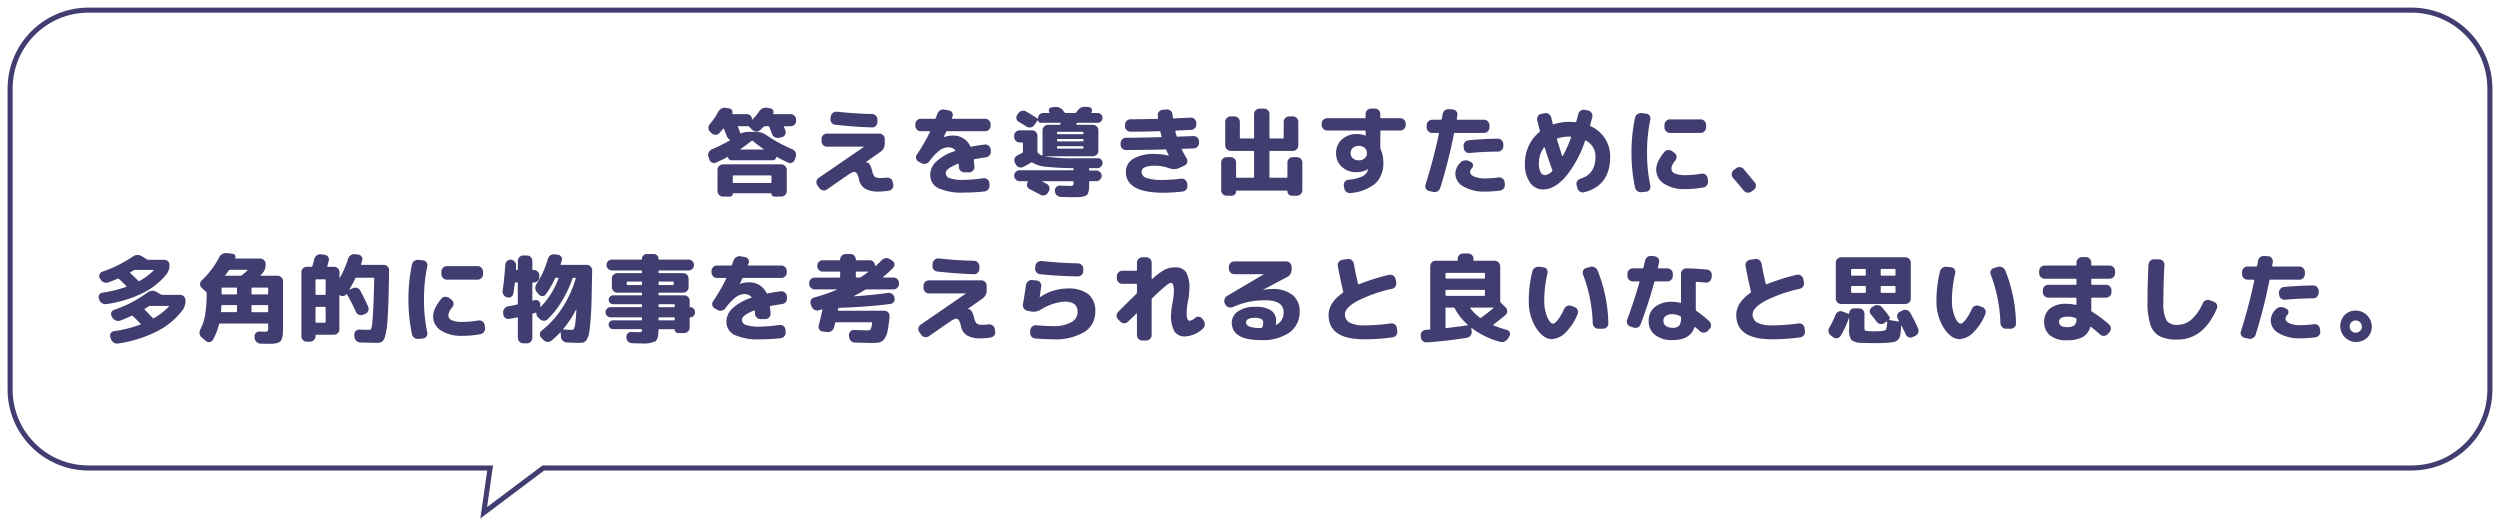 <svg xmlns="http://www.w3.org/2000/svg" xmlns:xlink="http://www.w3.org/1999/xlink" width="494.002" height="103.939" viewBox="0 0 494.002 103.939">
  <defs>
    <filter id="合体_39" x="0" y="0" width="494.002" height="103.939" filterUnits="userSpaceOnUse">
      <feOffset dx="1" dy="1" input="SourceAlpha"/>
      <feGaussianBlur stdDeviation="0.5" result="blur"/>
      <feFlood flood-color="#413d70"/>
      <feComposite operator="in" in2="blur"/>
      <feComposite in="SourceGraphic"/>
    </filter>
  </defs>
  <g id="グループ_1702" data-name="グループ 1702" transform="translate(-689.499 -4966.188)">
    <g transform="matrix(1, 0, 0, 1, 689.5, 4966.19)" filter="url(#合体_39)">
      <g id="合体_39-2" data-name="合体 39" transform="translate(15486.5 -23.5)" fill="#fff">
        <path d="M -15391.916 123.813 L -15390.731 115.542 L -15390.649 114.971 L -15391.227 114.971 L -15470 114.971 C -15474.141 114.971 -15478.033 113.359 -15480.961 110.431 C -15483.889 107.504 -15485.501 103.611 -15485.501 99.47 L -15485.501 40 C -15485.501 35.859 -15483.889 31.966 -15480.961 29.039 C -15478.033 26.111 -15474.141 24.499 -15470 24.499 L -15011 24.499 C -15006.859 24.499 -15002.967 26.111 -15000.039 29.039 C -14997.111 31.966 -14995.499 35.859 -14995.499 40 L -14995.499 99.47 C -14995.499 103.611 -14997.111 107.504 -15000.039 110.431 C -15002.967 113.359 -15006.859 114.971 -15011 114.971 L -15379.977 114.971 L -15380.144 114.971 L -15380.276 115.071 L -15391.916 123.813 Z" stroke="none"/>
        <path d="M -15391.249 122.687 L -15380.311 114.471 L -15011 114.471 C -15006.993 114.471 -15003.226 112.911 -15000.393 110.078 C -14997.56 107.245 -14995.999 103.478 -14995.999 99.47 L -14995.999 40 C -14995.999 35.992 -14997.56 32.225 -15000.393 29.392 C -15003.226 26.559 -15006.993 24.999 -15011 24.999 L -15470 24.999 C -15474.007 24.999 -15477.774 26.559 -15480.607 29.392 C -15483.44 32.225 -15485.001 35.992 -15485.001 40 L -15485.001 99.47 C -15485.001 103.478 -15483.44 107.245 -15480.607 110.078 C -15477.774 112.911 -15474.007 114.471 -15470 114.471 L -15390.073 114.471 L -15391.249 122.687 M -15392.582 124.938 L -15391.227 115.471 L -15470 115.471 C -15478.838 115.471 -15486.001 108.308 -15486.001 99.47 L -15486.001 40 C -15486.001 31.162 -15478.838 23.999 -15470 23.999 L -15011 23.999 C -15002.162 23.999 -14994.999 31.162 -14994.999 40 L -14994.999 99.47 C -14994.999 108.308 -15002.162 115.471 -15011 115.471 L -15379.977 115.471 L -15392.582 124.938 Z" stroke="none" fill="#413d70"/>
      </g>
    </g>
    <path id="パス_2065" data-name="パス 2065" d="M-109.326-6.042a1.061,1.061,0,0,1,.048-.846,1.235,1.235,0,0,1,.618-.6,31.977,31.977,0,0,0,3.553-1.786q.095-.057-.019-.133a1.218,1.218,0,0,1-.551-.627q-.38-.988-.589-1.482-.076-.133-.171-.038-.38.456-.76.874a1.018,1.018,0,0,1-.77.313,1.085,1.085,0,0,1-.77-.333l-.3-.285a1.073,1.073,0,0,1-.3-.76,1.14,1.14,0,0,1,.3-.779,11.886,11.886,0,0,0,1.615-2.356,1.56,1.56,0,0,1,.646-.665,1.324,1.324,0,0,1,.874-.152l.665.114a.754.754,0,0,1,.551.371.673.673,0,0,1,.057.636q-.038.133.076.133h2.831a.955.955,0,0,1,.7.285.955.955,0,0,1,.285.7.061.061,0,0,0,.038.057.081.081,0,0,0,.076,0,10.817,10.817,0,0,0,1.292-1.558,1.513,1.513,0,0,1,1.6-.741l.646.114a.7.7,0,0,1,.532.38.687.687,0,0,1,.019.646q-.038.114.076.114H-93.1a1.04,1.04,0,0,1,.76.323,1.04,1.04,0,0,1,.323.76v.228a1.04,1.04,0,0,1-.323.76,1.04,1.04,0,0,1-.76.323h-1.2q-.171,0-.1.152.038.114.133.342t.133.342a.972.972,0,0,1-.047.807.947.947,0,0,1-.618.5l-.551.133a1.157,1.157,0,0,1-.846-.1,1.111,1.111,0,0,1-.561-.627q-.228-.608-.551-1.406a.222.222,0,0,0-.228-.152h-.627a.4.4,0,0,0-.285.133q-.228.228-.684.646a1.026,1.026,0,0,1-.8.266,1.211,1.211,0,0,1-.779-.361l-.57-.57a.365.365,0,0,0-.266-.114H-103.4q-.171,0-.1.152.076.19.218.57t.218.57q.095.171.209.114a3.23,3.23,0,0,1,1.273-.285h1.748a3.38,3.38,0,0,1,1.957.646,28.667,28.667,0,0,0,5.13,2.793,1.235,1.235,0,0,1,.618.6,1.061,1.061,0,0,1,.048.846l-.19.589a1.013,1.013,0,0,1-.542.6.886.886,0,0,1-.788-.01q-1.235-.57-2.28-1.121-.076-.038-.076.038a.6.6,0,0,1-.19.437.6.6,0,0,1-.437.19h-8.246a.6.6,0,0,1-.437-.19.6.6,0,0,1-.19-.437q0-.076-.076-.038-.95.513-2.3,1.121a.93.93,0,0,1-.779,0,.982.982,0,0,1-.532-.589Zm8.493-3.1q-.817.665-2.166,1.6a.038.038,0,0,0-.019.057.061.061,0,0,0,.057.038h4.522a.053.053,0,0,0,.038-.076q-1.007-.684-2.185-1.634A.2.2,0,0,0-100.833-9.139Zm-5.624,4.617h11.514a1.04,1.04,0,0,1,.76.323,1.04,1.04,0,0,1,.323.76V.76a1.04,1.04,0,0,1-.323.76,1.04,1.04,0,0,1-.76.323H-96.33a.531.531,0,0,1-.39-.162.531.531,0,0,1-.161-.389.084.084,0,0,0-.1-.1h-7.448a.084.084,0,0,0-.1.1.531.531,0,0,1-.161.389.531.531,0,0,1-.39.162h-1.387a1.04,1.04,0,0,1-.76-.323,1.04,1.04,0,0,1-.323-.76v-4.2a1.04,1.04,0,0,1,.323-.76A1.04,1.04,0,0,1-106.457-4.522Zm9.576,3.515V-2.166a.151.151,0,0,0-.171-.171h-7.3a.151.151,0,0,0-.171.171v1.159a.151.151,0,0,0,.171.171h7.3A.151.151,0,0,0-96.881-1.007ZM-87.419.171l-.38-.532a1,1,0,0,1-.19-.8,1,1,0,0,1,.437-.684l8.911-6.118V-8a.017.017,0,0,0-.019-.019h-7.258a1.024,1.024,0,0,1-.75-.314,1.024,1.024,0,0,1-.313-.75v-.456a1.024,1.024,0,0,1,.313-.751,1.024,1.024,0,0,1,.75-.314h10.355a1.024,1.024,0,0,1,.75.314,1.024,1.024,0,0,1,.313.751v.855a1.964,1.964,0,0,1-.874,1.71l-2.869,2.014v.019h.057q.8,0,1.2,1.71a2.3,2.3,0,0,0,.522,1.169,1.992,1.992,0,0,0,1.169.237A7.928,7.928,0,0,0-74.176-1.9a1.172,1.172,0,0,1,.807.181.955.955,0,0,1,.447.655l.1.475a1.019,1.019,0,0,1-.161.817,1.019,1.019,0,0,1-.694.456A14.335,14.335,0,0,1-75.62.855,5.394,5.394,0,0,1-78.356.3a2.735,2.735,0,0,1-1.216-1.786A4.2,4.2,0,0,0-80-2.707a.625.625,0,0,0-.522-.332,2.4,2.4,0,0,0-1.026.465q-.722.466-4.37,3.012a1.086,1.086,0,0,1-.807.171A1.068,1.068,0,0,1-87.419.171Zm3.477-15.105q3.534.4,6.916.456a1.13,1.13,0,0,1,.76.333,1.009,1.009,0,0,1,.323.75v.513a1.056,1.056,0,0,1-.313.76.948.948,0,0,1-.75.3q-3.4-.095-7.277-.532A1.046,1.046,0,0,1-85-12.759a1.018,1.018,0,0,1-.218-.788l.057-.456a1,1,0,0,1,.418-.7A1.139,1.139,0,0,1-83.942-14.934Zm16.549,3.857a1.009,1.009,0,0,1-.751-.323,1.056,1.056,0,0,1-.313-.76v-.285a1.056,1.056,0,0,1,.313-.76,1.009,1.009,0,0,1,.751-.323h2.755a.222.222,0,0,0,.228-.152q.038-.1.142-.38t.162-.437a1.243,1.243,0,0,1,.541-.694,1.2,1.2,0,0,1,.846-.161l.912.171a.877.877,0,0,1,.627.428A.868.868,0,0,1-61.1-14q-.019.057-.067.171t-.067.171q-.038.133.114.133h6.46a1.04,1.04,0,0,1,.76.323,1.04,1.04,0,0,1,.323.76v.285a1.04,1.04,0,0,1-.323.76,1.04,1.04,0,0,1-.76.323h-7.486a.223.223,0,0,0-.228.133q-.456.969-.475,1.007V-9.9h.038a4.782,4.782,0,0,1,1.6-.3,3.662,3.662,0,0,1,3.61,2.071.175.175,0,0,0,.228.114q1.159-.247,2.622-.418a1,1,0,0,1,.789.228,1.01,1.01,0,0,1,.389.722l.038.361a1.084,1.084,0,0,1-.237.788,1.046,1.046,0,0,1-.712.409q-1.026.152-2.28.38a.155.155,0,0,0-.133.209q.114,1.121.114,1.311a.976.976,0,0,1-.3.76,1.04,1.04,0,0,1-.76.323h-.912a1.056,1.056,0,0,1-.76-.313,1.078,1.078,0,0,1-.342-.75,5.065,5.065,0,0,0-.019-.513.112.112,0,0,0-.057-.095.126.126,0,0,0-.114-.019q-2.394.931-2.394,1.824a1.082,1.082,0,0,0,.76,1.017,8.541,8.541,0,0,0,2.945.332,30.56,30.56,0,0,0,3.724-.323,1.018,1.018,0,0,1,.789.218.979.979,0,0,1,.389.713l.038.456a1.116,1.116,0,0,1-.237.8,1.035,1.035,0,0,1-.713.418,34.781,34.781,0,0,1-3.99.228A11.331,11.331,0,0,1-63.935.171a2.867,2.867,0,0,1-1.577-2.679A3.588,3.588,0,0,1-64.3-5.092a9.8,9.8,0,0,1,3.648-2.052q.152-.076.057-.19a1.7,1.7,0,0,0-1.387-.551,2.86,2.86,0,0,0-1.672.6A11.074,11.074,0,0,0-65.7-5.111a1.2,1.2,0,0,1-.731.475,1.163,1.163,0,0,1-.846-.133l-.551-.3a.92.92,0,0,1-.475-.627.952.952,0,0,1,.152-.779,34.812,34.812,0,0,0,2.6-4.465q.076-.133-.1-.133Zm30.039,7.714q.152,0,.152-.133V-3.61a.115.115,0,0,0-.028-.114.136.136,0,0,0-.1-.057,48.535,48.535,0,0,1-5.358-.275,6.392,6.392,0,0,1-2.679-.826.2.2,0,0,0-.266.019,16.837,16.837,0,0,1-1.52.855,1.047,1.047,0,0,1-.817.047A1.079,1.079,0,0,1-48.6-4.5l-.19-.38A1.019,1.019,0,0,1-48.83-5.7a1.044,1.044,0,0,1,.551-.608l.513-.257q.323-.161.418-.219a.271.271,0,0,0,.152-.228V-8.683a.151.151,0,0,0-.171-.171h-.475a1.04,1.04,0,0,1-.76-.323,1.04,1.04,0,0,1-.323-.76v-.228a1.04,1.04,0,0,1,.323-.76,1.04,1.04,0,0,1,.76-.323h2.432a1.04,1.04,0,0,1,.76.323,1.04,1.04,0,0,1,.323.76v3.021a.487.487,0,0,0,.076.3,1.69,1.69,0,0,0,.779.551q.152.076.152-.095v-4.864a1.04,1.04,0,0,1,.323-.76,1.04,1.04,0,0,1,.76-.323h2.223a.222.222,0,0,0,.228-.152.092.092,0,0,1,.019-.048.092.092,0,0,0,.019-.047q.076-.152-.095-.152H-43.7a.493.493,0,0,1-.361-.152.493.493,0,0,1-.152-.361q0-.057-.038-.019l-.7.988a1.049,1.049,0,0,1-.7.446,1.106,1.106,0,0,1-.836-.161q-.817-.513-1.52-.931a.89.89,0,0,1-.465-.627.981.981,0,0,1,.162-.779l.209-.285a1.133,1.133,0,0,1,.722-.475,1.183,1.183,0,0,1,.855.133q1.007.589,2.2,1.387.076.038.114-.076a.986.986,0,0,1,.3-.722,1.008,1.008,0,0,1,.741-.3h1.14a.08.08,0,0,0,.067-.047.085.085,0,0,0,.009-.085.605.605,0,0,1-.085-.608.528.528,0,0,1,.465-.361l.589-.076a1.773,1.773,0,0,1,1.748.7q.038.057.124.171t.124.171a.291.291,0,0,0,.247.133h1.862a.291.291,0,0,0,.247-.133q.038-.057.1-.152a1.081,1.081,0,0,1,.1-.133,1.717,1.717,0,0,1,1.653-.8l.646.057a.579.579,0,0,1,.522.37.626.626,0,0,1-.047.656q-.1.133.057.133h1.159a.933.933,0,0,1,.684.285.933.933,0,0,1,.285.684.933.933,0,0,1-.285.684.933.933,0,0,1-.684.285h-3.933a.222.222,0,0,0-.228.152.092.092,0,0,1-.019.047.092.092,0,0,0-.019.048.1.1,0,0,0,.019.1.117.117,0,0,0,.1.048h3.154a1.04,1.04,0,0,1,.76.323,1.04,1.04,0,0,1,.323.76v4.066a1.009,1.009,0,0,1-.323.75,1.056,1.056,0,0,1-.76.313h-9.4a.017.017,0,0,0-.019.019.017.017,0,0,0,.019.019,35.642,35.642,0,0,0,6.346.361h4.066a.872.872,0,0,1,.665.285.842.842,0,0,1,.228.684,1.083,1.083,0,0,1-.333.7.987.987,0,0,1-.712.285h-1.5q-.152,0-.114.152a.576.576,0,0,1,.019.171.134.134,0,0,0,.152.152h1.273a1,1,0,0,1,.732.313,1,1,0,0,1,.314.731,1,1,0,0,1-.314.732,1,1,0,0,1-.732.313h-1.254q-.171,0-.171.152v.076q0,.779-.019,1.187a2.87,2.87,0,0,1-.152.8,1.2,1.2,0,0,1-.3.532,1.728,1.728,0,0,1-.6.266,3.758,3.758,0,0,1-.893.143q-.465.019-1.34.019-.779,0-2.3-.057a1.172,1.172,0,0,1-.8-.333,1.174,1.174,0,0,1-.361-.769L-40.888.7a.966.966,0,0,1,.276-.732.9.9,0,0,1,.732-.295q1.311.057,1.919.057A1.263,1.263,0,0,0-37.3-.361a1.205,1.205,0,0,0,.095-.646v-.038q0-.152-.171-.152h-5.985a.061.061,0,0,0-.038.057q.608.3.912.475a.978.978,0,0,1,.513.646A1.025,1.025,0,0,1-42.085.8l-.171.285a1.055,1.055,0,0,1-.656.494,1.108,1.108,0,0,1-.826-.095q-1.1-.608-2.109-1.1a.983.983,0,0,1-.513-.6.917.917,0,0,1,.1-.788l.019-.057a.063.063,0,0,0,.009-.086.093.093,0,0,0-.085-.048h-1.52a1.04,1.04,0,0,1-.76-.323,1.04,1.04,0,0,1-.323-.76,1.04,1.04,0,0,1,.323-.76,1.04,1.04,0,0,1,.76-.323Zm-3.1-7.429v.152a.134.134,0,0,0,.152.152h4.9q.171,0,.171-.152v-.152a.151.151,0,0,0-.171-.171h-4.9Q-40.451-10.963-40.451-10.792Zm0,1.425v.152a.134.134,0,0,0,.152.152h4.9q.171,0,.171-.152v-.152a.151.151,0,0,0-.171-.171h-4.9Q-40.451-9.538-40.451-9.367Zm0,1.425v.152a.134.134,0,0,0,.152.152h4.9q.171,0,.171-.152v-.152a.151.151,0,0,0-.171-.171h-4.9Q-40.451-8.113-40.451-7.942Zm13.623.589a1.024,1.024,0,0,1-.75-.313,1.024,1.024,0,0,1-.314-.751V-8.7a1.04,1.04,0,0,1,.323-.76,1.04,1.04,0,0,1,.76-.323q2.261,0,6.9-.114.152,0,.114-.152-.076-.285-.228-.893-.019-.133-.19-.133-3.192.095-5.719.095a1.04,1.04,0,0,1-.76-.323,1.04,1.04,0,0,1-.323-.76v-.285a1.031,1.031,0,0,1,.323-.77,1.078,1.078,0,0,1,.779-.314q1.729,0,5.263-.076.19,0,.152-.171a1.259,1.259,0,0,1-.019-.266,1.259,1.259,0,0,0-.019-.266.931.931,0,0,1,.257-.75,1.119,1.119,0,0,1,.75-.351l.76-.057A1.052,1.052,0,0,1-18-15.1a1.086,1.086,0,0,1,.37.75l.057.57a.186.186,0,0,0,.19.171q1.1-.038,3.306-.152a.985.985,0,0,1,.779.275,1.049,1.049,0,0,1,.361.75v.285a1.035,1.035,0,0,1-.285.769,1.031,1.031,0,0,1-.741.351q-.475.019-1.482.067t-1.52.066q-.152,0-.114.171.152.608.247.893.019.133.19.133l3.116-.114a1.035,1.035,0,0,1,.77.285,1.031,1.031,0,0,1,.351.741V-8.8a1.035,1.035,0,0,1-.285.769,1.031,1.031,0,0,1-.741.352q-.38.019-1.14.048t-1.14.048q-.152,0-.076.152.361.76.95,1.748a.919.919,0,0,1,.114.769.918.918,0,0,1-.494.6l-1.064.494a2.543,2.543,0,0,1-1.976.076,8.536,8.536,0,0,0-2.831-.513q-2.66,0-2.66,1.216a1.289,1.289,0,0,0,.96,1.206,10.122,10.122,0,0,0,3.391.39,31.3,31.3,0,0,0,3.458-.247,1.018,1.018,0,0,1,.788.219,1.046,1.046,0,0,1,.408.712l.057.38a1.047,1.047,0,0,1-.219.8,1.035,1.035,0,0,1-.713.418,32.147,32.147,0,0,1-3.781.247q-7.448,0-7.448-4.123a2.942,2.942,0,0,1,1.454-2.584,7.926,7.926,0,0,1,4.3-.95,10.57,10.57,0,0,1,2.679.342h.038V-6.27q-.171-.342-.475-1.064a.208.208,0,0,0-.209-.133Q-21.641-7.391-26.828-7.353ZM-6.935,1.672a1.056,1.056,0,0,1-.76-.313,1.009,1.009,0,0,1-.323-.75V-4.883A1.009,1.009,0,0,1-7.7-5.634a1.056,1.056,0,0,1,.76-.313h.8a1.024,1.024,0,0,1,.751.313,1.024,1.024,0,0,1,.313.751v2.831a.151.151,0,0,0,.171.171h3.211a.151.151,0,0,0,.171-.171V-7.03q0-.152-.171-.152H-6.137a1.04,1.04,0,0,1-.76-.323,1.04,1.04,0,0,1-.323-.76V-12.92a1.04,1.04,0,0,1,.323-.76A1.04,1.04,0,0,1-6.137-14h.722a1.04,1.04,0,0,1,.76.323,1.04,1.04,0,0,1,.323.76v3.1q0,.171.152.171h2.489a.151.151,0,0,0,.171-.171v-4.655a1.009,1.009,0,0,1,.323-.75,1.056,1.056,0,0,1,.76-.314H.437a1.056,1.056,0,0,1,.76.314,1.009,1.009,0,0,1,.323.75v4.655q0,.171.152.171H4.18q.152,0,.152-.171v-3.1a1.04,1.04,0,0,1,.323-.76A1.04,1.04,0,0,1,5.415-14h.722a1.04,1.04,0,0,1,.76.323,1.04,1.04,0,0,1,.323.76v4.655a1.04,1.04,0,0,1-.323.76,1.04,1.04,0,0,1-.76.323H1.672a.134.134,0,0,0-.152.152v4.978q0,.171.152.171H4.9a.151.151,0,0,0,.171-.171V-4.883a1.024,1.024,0,0,1,.314-.751,1.024,1.024,0,0,1,.75-.313h.8a1.056,1.056,0,0,1,.76.313,1.009,1.009,0,0,1,.323.751V.608a1.009,1.009,0,0,1-.323.75,1.056,1.056,0,0,1-.76.313H5.947a.858.858,0,0,1-.618-.247A.833.833,0,0,1,5.073.8.118.118,0,0,0,4.94.665H-4.94A.118.118,0,0,0-5.073.8a.833.833,0,0,1-.256.627.858.858,0,0,1-.617.247ZM20.33-5.719a1.3,1.3,0,0,0,.456-1.026,1.313,1.313,0,0,0-.446-1.026,1.688,1.688,0,0,0-1.169-.4,1.688,1.688,0,0,0-1.169.4,1.313,1.313,0,0,0-.446,1.026A1.313,1.313,0,0,0,18-5.719a1.688,1.688,0,0,0,1.169.4A1.652,1.652,0,0,0,20.33-5.719ZM12.92-11.21a1.04,1.04,0,0,1-.76-.323,1.04,1.04,0,0,1-.323-.76v-.285a1.009,1.009,0,0,1,.323-.75,1.056,1.056,0,0,1,.76-.314h7.429a.151.151,0,0,0,.171-.171v-.665a1.009,1.009,0,0,1,.323-.75,1.056,1.056,0,0,1,.76-.314h.76a1.009,1.009,0,0,1,.75.323,1.056,1.056,0,0,1,.313.76v.646a.151.151,0,0,0,.171.171H27.36a1.056,1.056,0,0,1,.76.314,1.009,1.009,0,0,1,.323.75v.285a1.04,1.04,0,0,1-.323.76,1.04,1.04,0,0,1-.76.323H23.6a.151.151,0,0,0-.171.171v3.268a.863.863,0,0,0,.076.285A6.08,6.08,0,0,1,24.016-5a5.586,5.586,0,0,1-1.491,4.19A8.81,8.81,0,0,1,17.575,1.14a1.017,1.017,0,0,1-.817-.2A1.2,1.2,0,0,1,16.3.209L16.226-.3a.964.964,0,0,1,.181-.77.981.981,0,0,1,.693-.408,8.912,8.912,0,0,0,2.831-.693A2.133,2.133,0,0,0,20.976-3.42a.092.092,0,0,1,.019-.048.092.092,0,0,0,.019-.047q0-.038-.019-.038h-.038a4.265,4.265,0,0,1-2.2.57,4.153,4.153,0,0,1-2.935-1.045,3.529,3.529,0,0,1-1.13-2.717,3.5,3.5,0,0,1,1.149-2.717,4.331,4.331,0,0,1,3.031-1.045,4.355,4.355,0,0,1,1.6.3q.019,0,.019.01t.019.009q.019,0,.019-.038v-.817a.151.151,0,0,0-.171-.171ZM41.059-6.764a1,1,0,0,1-.77-.247,1.035,1.035,0,0,1-.37-.722l-.038-.38a1.046,1.046,0,0,1,.257-.788,1.042,1.042,0,0,1,.732-.389q3.078-.285,5.8-.3a1.009,1.009,0,0,1,.75.323,1.056,1.056,0,0,1,.313.76v.38a1.04,1.04,0,0,1-.323.76,1.04,1.04,0,0,1-.76.323Q43.814-7.03,41.059-6.764Zm5.719,4.826a1.059,1.059,0,0,1,.788.2.981.981,0,0,1,.409.694l.057.456a1.069,1.069,0,0,1-.209.807,1.084,1.084,0,0,1-.7.428,22.2,22.2,0,0,1-2.945.209,8.133,8.133,0,0,1-4.322-1A2.945,2.945,0,0,1,38.247-2.7a3.215,3.215,0,0,1,1.007-2.166A1.341,1.341,0,0,1,40.08-5.3a1.5,1.5,0,0,1,.94.152L41.344-5a.7.7,0,0,1,.4.551.764.764,0,0,1-.209.665,1.168,1.168,0,0,0-.361.76q0,.551.789.912a5.453,5.453,0,0,0,2.214.361A19.235,19.235,0,0,0,46.778-1.938ZM33.06.741a.925.925,0,0,1-.627-.465.953.953,0,0,1-.076-.789Q33.972-5.643,35-10.564a.115.115,0,0,0-.028-.114.136.136,0,0,0-.1-.057h-1.2a1.04,1.04,0,0,1-.76-.323,1.04,1.04,0,0,1-.323-.76v-.437a1.04,1.04,0,0,1,.323-.76,1.04,1.04,0,0,1,.76-.323h1.691a.2.2,0,0,0,.209-.171q.038-.171.095-.475t.076-.475a1.119,1.119,0,0,1,.437-.732,1.146,1.146,0,0,1,.817-.237l.76.057a.949.949,0,0,1,.7.389.946.946,0,0,1,.19.769q-.019.114-.057.361t-.057.361q-.038.152.133.152h5.263a1.009,1.009,0,0,1,.75.323,1.056,1.056,0,0,1,.314.76v.437a1.056,1.056,0,0,1-.314.76,1.009,1.009,0,0,1-.75.323H38.171a.18.18,0,0,0-.19.152A98.713,98.713,0,0,1,35.264.133,1.107,1.107,0,0,1,34.722.8a1.172,1.172,0,0,1-.846.133ZM55.765-7.847a5.046,5.046,0,0,0-1.007,3.135A3.5,3.5,0,0,0,55.1-2.983a.992.992,0,0,0,.855.589,2.214,2.214,0,0,0,1.425-.779.222.222,0,0,0,.019-.266A.146.146,0,0,0,57.38-3.5q-.722-1.976-1.463-4.332a.089.089,0,0,0-.067-.047A.09.09,0,0,0,55.765-7.847ZM60.8-10.013a7.639,7.639,0,0,0-2.356.361q-.133.038-.1.209Q59-7.277,59.356-6.194a.085.085,0,0,0,.057.048.079.079,0,0,0,.076-.028,28.556,28.556,0,0,0,1.634-3.667q.038-.152-.114-.152A.785.785,0,0,1,60.9-10,.786.786,0,0,0,60.8-10.013ZM55.632.437A3.141,3.141,0,0,1,53.019-.9,6.2,6.2,0,0,1,52-4.712a8.086,8.086,0,0,1,.75-3.467,7.693,7.693,0,0,1,2.118-2.727.274.274,0,0,0,.076-.285q-.266-1.007-.513-2.052a1.034,1.034,0,0,1,.143-.807.955.955,0,0,1,.655-.446l.646-.133a1.067,1.067,0,0,1,.826.152,1.047,1.047,0,0,1,.485.684q.057.228.161.656t.143.58q.038.152.171.114A10.21,10.21,0,0,1,60.8-12.92a10.724,10.724,0,0,1,1.14.057q.19,0,.209-.133.209-.722.4-1.482a1.1,1.1,0,0,1,.485-.674,1.034,1.034,0,0,1,.807-.142l.646.133a1.047,1.047,0,0,1,.684.484.973.973,0,0,1,.133.807q-.209.893-.418,1.577a.176.176,0,0,0,.1.228,6.644,6.644,0,0,1,2.84,2.432,6.516,6.516,0,0,1,1.017,3.61q0,5.719-5.149,7.011a1.008,1.008,0,0,1-.826-.133,1.12,1.12,0,0,1-.5-.684l-.152-.608a.9.9,0,0,1,.114-.76,1.152,1.152,0,0,1,.646-.494q2.964-.893,2.964-4.332a3.5,3.5,0,0,0-1.862-3.192q-.133-.076-.209.076a21.825,21.825,0,0,1-3.914,7.163Q57.76.437,55.632.437ZM86.716-13.414a1.04,1.04,0,0,1,.76.323,1.04,1.04,0,0,1,.323.76v.513a1.04,1.04,0,0,1-.323.76,1.04,1.04,0,0,1-.76.323H80.655a1.04,1.04,0,0,1-.76-.323,1.04,1.04,0,0,1-.323-.76v-.513a1.04,1.04,0,0,1,.323-.76,1.04,1.04,0,0,1,.76-.323ZM75.069.969A1.161,1.161,0,0,1,74.233.76a1.133,1.133,0,0,1-.475-.722,32.29,32.29,0,0,1-.7-6.878,32.29,32.29,0,0,1,.7-6.878,1.133,1.133,0,0,1,.475-.722,1.161,1.161,0,0,1,.836-.209l.893.1a.877.877,0,0,1,.665.389.96.96,0,0,1,.152.789,31.42,31.42,0,0,0-.646,6.536A31.42,31.42,0,0,0,76.779-.3a.96.96,0,0,1-.152.789.877.877,0,0,1-.665.39ZM83.752.361A7.434,7.434,0,0,1,79.477-.7a3.319,3.319,0,0,1-1.539-2.869,3.858,3.858,0,0,1,.437-1.606,8.306,8.306,0,0,1,1.2-1.814.985.985,0,0,1,.75-.361,1.213,1.213,0,0,1,.827.266l.437.323a.929.929,0,0,1,.37.7,1.11,1.11,0,0,1-.238.779,2.923,2.923,0,0,0-.779,1.52A1.091,1.091,0,0,0,81.6-2.727a5.105,5.105,0,0,0,2.147.332,18.613,18.613,0,0,0,3.116-.285,1.045,1.045,0,0,1,.8.171,1,1,0,0,1,.437.684l.076.551A1.115,1.115,0,0,1,88-.437a1.019,1.019,0,0,1-.693.456A18.268,18.268,0,0,1,83.752.361ZM95.209.627q-1.216-1.482-2.09-2.489a1.02,1.02,0,0,1-.257-.77,1,1,0,0,1,.37-.731l.456-.361a1.062,1.062,0,0,1,.8-.247,1.038,1.038,0,0,1,.741.38q1.349,1.615,2.2,2.66a.978.978,0,0,1,.209.76.991.991,0,0,1-.418.684l-.456.342a1.067,1.067,0,0,1-.817.2A1.117,1.117,0,0,1,95.209.627ZM-221.6,27.138a.091.091,0,0,0,.067-.076.1.1,0,0,0-.029-.1q-.741-.779-1.52-1.52a.258.258,0,0,0-.266-.038,23.184,23.184,0,0,1-2.185.931,1.184,1.184,0,0,1-.883,0,1.368,1.368,0,0,1-.693-.57l-.152-.285a.812.812,0,0,1-.067-.732.886.886,0,0,1,.542-.522,23.815,23.815,0,0,0,6.593-3.42,1.777,1.777,0,0,1,.865-.333,1.49,1.49,0,0,1,.883.181l.912.532a.6.6,0,0,0,.3.076h3.477a1.031,1.031,0,0,1,.77.323,1.078,1.078,0,0,1,.314.779,3.238,3.238,0,0,1-.608,1.957,14.519,14.519,0,0,1-5.083,4.18,25.061,25.061,0,0,1-7.628,2.375,1.175,1.175,0,0,1-.855-.181,1.321,1.321,0,0,1-.551-.694l-.133-.38a.871.871,0,0,1,.085-.76.843.843,0,0,1,.637-.418A26.011,26.011,0,0,0-221.6,27.138ZM-220.7,24q-.133.076-.019.19l1.577,1.634a.174.174,0,0,0,.266.019,12.966,12.966,0,0,0,2.926-2.28.053.053,0,0,0,.01-.076.082.082,0,0,0-.066-.038h-3.648a.565.565,0,0,0-.285.076q-.057.038-.332.209Zm-9.006-1.786-.076-.228a.793.793,0,0,1,.066-.741.843.843,0,0,1,.637-.418,25.256,25.256,0,0,0,4.674-1.14.091.091,0,0,0,.066-.076.1.1,0,0,0-.028-.095q-.152-.152-.447-.437l-.542-.523q-.247-.237-.456-.427a.258.258,0,0,0-.285-.057q-.95.418-1.805.722a1.285,1.285,0,0,1-.883-.01,1.216,1.216,0,0,1-.674-.579l-.133-.228a.846.846,0,0,1-.057-.76.854.854,0,0,1,.551-.532,25.422,25.422,0,0,0,6.023-3,1.585,1.585,0,0,1,.874-.3,1.51,1.51,0,0,1,.874.228l1.007.627a.57.57,0,0,0,.3.1h3.173a.971.971,0,0,1,.713.295.971.971,0,0,1,.294.713,2.9,2.9,0,0,1-.57,1.824,13.774,13.774,0,0,1-4.76,3.762,23.677,23.677,0,0,1-7.115,2.147,1.237,1.237,0,0,1-.874-.171A1.277,1.277,0,0,1-229.71,22.217Zm6.175-5.434q-.152.076-.038.19.228.228.494.475t.579.551q.313.3.484.475a.188.188,0,0,0,.247.038,11.774,11.774,0,0,0,2.774-2.052.053.053,0,0,0,.009-.076.082.082,0,0,0-.066-.038h-3.572a.6.6,0,0,0-.3.076l-.3.181Zm14.079,12.92a1.183,1.183,0,0,1-.428-.75,1.423,1.423,0,0,1,.143-.865,9.925,9.925,0,0,0,.95-2.888,26.857,26.857,0,0,0,.3-4.294.371.371,0,0,0-.133-.247l-.874-.8a.936.936,0,0,1-.3-.712.969.969,0,0,1,.323-.732,17.236,17.236,0,0,0,3.458-4.56,1.451,1.451,0,0,1,.627-.665,1.459,1.459,0,0,1,.893-.171l1.14.133a.621.621,0,0,1,.465.285.548.548,0,0,1,.048.532q-.038.114.076.114h4.845a1.04,1.04,0,0,1,.76.323,1.04,1.04,0,0,1,.323.76v.1a2.525,2.525,0,0,1-.741,1.862l-.247.247a.062.062,0,0,0-.019.076.061.061,0,0,0,.057.038h3.306a1.04,1.04,0,0,1,.76.323,1.04,1.04,0,0,1,.323.76V27.48q0,.874-.028,1.378a3.861,3.861,0,0,1-.161.931,1.688,1.688,0,0,1-.3.618,1.4,1.4,0,0,1-.579.333,3.2,3.2,0,0,1-.855.171q-.447.028-1.244.028-.152,0-1.292-.038a1.149,1.149,0,0,1-.788-.351,1.229,1.229,0,0,1-.37-.788v-.247a.865.865,0,0,1,.266-.732.937.937,0,0,1,.722-.275q.874.038.912.038a1.137,1.137,0,0,0,.665-.114,1.137,1.137,0,0,0,.114-.665v-.684q0-.152-.171-.152h-9.348a.2.2,0,0,0-.209.171,11.7,11.7,0,0,1-1.178,3.021.866.866,0,0,1-.636.456.9.9,0,0,1-.77-.209Zm9.823-9.728V21.02q0,.152.171.152h2.945q.171,0,.171-.152V19.975q0-.152-.171-.152h-2.945Q-199.633,19.823-199.633,19.975Zm0,3.477v1.064a.151.151,0,0,0,.171.171h2.945a.151.151,0,0,0,.171-.171V23.452a.151.151,0,0,0-.171-.171h-2.945A.151.151,0,0,0-199.633,23.452Zm-5.149-6.1q-.1.133.057.133h2.907a.481.481,0,0,0,.285-.1q.627-.494,1.1-.95.038-.076-.057-.114h-3.42a.291.291,0,0,0-.247.133A8.488,8.488,0,0,1-204.782,17.353Zm-.76,2.622V21.02a.134.134,0,0,0,.152.152h2.736a.134.134,0,0,0,.152-.152V19.975a.134.134,0,0,0-.152-.152h-2.736A.134.134,0,0,0-205.542,19.975Zm-.038,3.458q-.038.76-.076,1.083,0,.171.152.171h2.85q.152,0,.152-.171V23.452q0-.171-.152-.171h-2.755Q-205.58,23.281-205.58,23.433Zm16.872,7.087a1.009,1.009,0,0,1-.751-.323,1.056,1.056,0,0,1-.313-.76V16.783a1.024,1.024,0,0,1,.313-.75,1.024,1.024,0,0,1,.751-.314h.893q.19,0,.209-.133.247-.817.38-1.406a1.249,1.249,0,0,1,.494-.713,1.138,1.138,0,0,1,.836-.218l.722.095a.928.928,0,0,1,.674.4.92.92,0,0,1,.143.76q-.1.361-.285,1.045-.038.171.114.171h1.2a1.056,1.056,0,0,1,.76.314,1.009,1.009,0,0,1,.323.75v1.083a.044.044,0,0,0,.029.048.043.043,0,0,0,.048-.01,19.7,19.7,0,0,0,1.615-3.762,1.363,1.363,0,0,1,.522-.713,1.153,1.153,0,0,1,.827-.2l.665.076a.919.919,0,0,1,.674.408.849.849,0,0,1,.1.769q-.038.114-.114.351t-.114.352q-.038.152.114.152h4.37a1.024,1.024,0,0,1,.751.313,1.024,1.024,0,0,1,.313.75q-.038,2.66-.085,4.579t-.124,3.477q-.076,1.558-.161,2.556a13.457,13.457,0,0,1-.247,1.729,8.22,8.22,0,0,1-.3,1.1,1.387,1.387,0,0,1-.408.589,1.183,1.183,0,0,1-.5.266,3.386,3.386,0,0,1-.637.047q-.741,0-3.249-.076a1.132,1.132,0,0,1-.779-.342,1.211,1.211,0,0,1-.361-.779l-.019-.418a.923.923,0,0,1,.285-.722.946.946,0,0,1,.741-.285q1.216.057,2.014.057a.253.253,0,0,0,.209-.1,1.436,1.436,0,0,0,.171-.437,5.912,5.912,0,0,0,.152-1.007q.057-.665.124-1.786t.124-2.783q.057-1.663.114-4.019,0-.171-.152-.171H-178.9a.222.222,0,0,0-.228.152q-.589,1.216-1.14,2.128a.053.053,0,0,0,.009.066q.028.028.048.01l.57-.285a1.152,1.152,0,0,1,.845-.057,1.114,1.114,0,0,1,.656.532q.912,1.672,1.558,3.173a1.014,1.014,0,0,1,.019.836,1.037,1.037,0,0,1-.589.589l-.437.171a1.018,1.018,0,0,1-.817,0,1.125,1.125,0,0,1-.589-.57q-.836-1.843-1.767-3.458a.129.129,0,0,0-.1-.038.077.077,0,0,0-.076.038.8.8,0,0,1-.561.333.894.894,0,0,1-.637-.143q-.133-.1-.133.076v6.65a1.024,1.024,0,0,1-.313.75,1.024,1.024,0,0,1-.751.314h-3.477a.151.151,0,0,0-.171.171v.114a1.04,1.04,0,0,1-.323.76,1.04,1.04,0,0,1-.76.323Zm1.729-12.179V21.1a.151.151,0,0,0,.171.171h1.672q.152,0,.152-.171V18.341a.134.134,0,0,0-.152-.152h-1.672Q-186.979,18.189-186.979,18.341Zm0,5.472v2.793a.151.151,0,0,0,.171.171h1.672q.152,0,.152-.171V23.813q0-.171-.152-.171h-1.672A.151.151,0,0,0-186.979,23.813Zm32.015-8.227a1.04,1.04,0,0,1,.76.323,1.04,1.04,0,0,1,.323.76v.513a1.04,1.04,0,0,1-.323.76,1.04,1.04,0,0,1-.76.323h-6.061a1.04,1.04,0,0,1-.76-.323,1.04,1.04,0,0,1-.323-.76v-.513a1.04,1.04,0,0,1,.323-.76,1.04,1.04,0,0,1,.76-.323Zm-11.647,14.383a1.161,1.161,0,0,1-.836-.209,1.133,1.133,0,0,1-.475-.722,32.29,32.29,0,0,1-.7-6.878,32.29,32.29,0,0,1,.7-6.878,1.133,1.133,0,0,1,.475-.722,1.161,1.161,0,0,1,.836-.209l.893.1a.877.877,0,0,1,.665.389.96.96,0,0,1,.152.789,31.421,31.421,0,0,0-.646,6.536A31.421,31.421,0,0,0-164.9,28.7a.96.96,0,0,1-.152.789.877.877,0,0,1-.665.389Zm8.683-.608A7.434,7.434,0,0,1-162.2,28.3a3.319,3.319,0,0,1-1.539-2.869,3.858,3.858,0,0,1,.437-1.605,8.306,8.306,0,0,1,1.2-1.815.985.985,0,0,1,.751-.361,1.213,1.213,0,0,1,.827.266l.437.323a.929.929,0,0,1,.37.7,1.11,1.11,0,0,1-.238.779,2.923,2.923,0,0,0-.779,1.52,1.091,1.091,0,0,0,.665,1.036,5.105,5.105,0,0,0,2.147.332,18.613,18.613,0,0,0,3.116-.285,1.045,1.045,0,0,1,.8.171,1,1,0,0,1,.437.684l.076.551a1.115,1.115,0,0,1-.18.836,1.019,1.019,0,0,1-.694.456A18.268,18.268,0,0,1-157.928,29.361Zm8.778-7.619a1.12,1.12,0,0,1-.684-.5,1.169,1.169,0,0,1-.171-.846q.342-2.28.513-5.092a1.049,1.049,0,0,1,.361-.722,1.039,1.039,0,0,1,.76-.266,1.088,1.088,0,0,1,.741.38,1.066,1.066,0,0,1,.285.779q0,.114-.009.352a3.1,3.1,0,0,1-.029.351q0,.171.152.171h.076a.134.134,0,0,0,.152-.152V14.56a1.04,1.04,0,0,1,.323-.76,1.04,1.04,0,0,1,.76-.323h.7a1.04,1.04,0,0,1,.76.323,1.04,1.04,0,0,1,.323.76v1.634q0,.152.171.152h.133a1.04,1.04,0,0,1,.76.323,1.04,1.04,0,0,1,.323.76v.323a1.009,1.009,0,0,1-.323.75,1.056,1.056,0,0,1-.76.314h-.133a.151.151,0,0,0-.171.171v3.287q0,.152.171.114a.438.438,0,0,0,.152-.038.435.435,0,0,1,.133-.038.814.814,0,0,1,.731.124.864.864,0,0,1,.371.655l.019.323v.171a.064.064,0,0,0,.028.057.063.063,0,0,0,.067,0,16.457,16.457,0,0,0,3.5-5.624q.038-.133-.095-.133h-.38a.222.222,0,0,0-.228.152,18.436,18.436,0,0,1-1.805,3.116.8.8,0,0,1-.665.352.873.873,0,0,1-.7-.314l-.38-.418a1.312,1.312,0,0,1-.332-.817,1.312,1.312,0,0,1,.237-.855,17.561,17.561,0,0,0,2.242-4.94,1.314,1.314,0,0,1,.5-.7,1.129,1.129,0,0,1,.827-.209l.646.076a.928.928,0,0,1,.674.4.827.827,0,0,1,.1.76q-.038.114-.114.351t-.114.352q-.038.152.114.152h5.054a1.024,1.024,0,0,1,.75.313,1.024,1.024,0,0,1,.314.75q-.057,3.591-.114,5.861t-.2,3.971q-.143,1.7-.285,2.527a3.5,3.5,0,0,1-.465,1.32,1.271,1.271,0,0,1-.627.58,3.514,3.514,0,0,1-.893.085q-.551,0-2.413-.076a1.2,1.2,0,0,1-.8-.342,1.1,1.1,0,0,1-.361-.779l-.057-.817q0-.038-.048-.057t-.066.019a17.3,17.3,0,0,1-1.691,1.6,1.067,1.067,0,0,1-.826.257,1.223,1.223,0,0,1-.788-.389l-.437-.456a.841.841,0,0,1-.257-.722,1,1,0,0,1,.37-.684,18.153,18.153,0,0,0,4.047-4.456,21.975,21.975,0,0,0,2.66-5.785q.038-.171-.114-.171h-.3a.222.222,0,0,0-.228.152,23.106,23.106,0,0,1-2.128,4.522,17.29,17.29,0,0,1-2.793,3.534,1,1,0,0,1-.779.275,1.171,1.171,0,0,1-.779-.351l-.38-.38a.915.915,0,0,1-.266-.76q0-.133-.114-.1h-.019a.055.055,0,0,1-.038.019q-.076.019-.238.066t-.238.066a.191.191,0,0,0-.152.209V29.76a1.04,1.04,0,0,1-.323.76,1.04,1.04,0,0,1-.76.323h-.7a1.04,1.04,0,0,1-.76-.323,1.04,1.04,0,0,1-.323-.76V25.846q0-.171-.152-.133-.665.152-1.539.3a.973.973,0,0,1-.779-.19.94.94,0,0,1-.4-.7l-.038-.323a1.116,1.116,0,0,1,.237-.8,1.189,1.189,0,0,1,.713-.456q1.216-.228,1.8-.361a.191.191,0,0,0,.152-.209v-3.99q0-.171-.152-.171h-.285q-.133,0-.171.171-.076.76-.266,2a.941.941,0,0,1-.437.665.937.937,0,0,1-.779.114Zm13.718,2.489a.077.077,0,0,0-.076-.038,20.587,20.587,0,0,1-2.508,3.8q-.076.114.076.114,1.33.076,1.653.076a.425.425,0,0,0,.37-.228,3.55,3.55,0,0,0,.266-1.111Q-135.527,25.96-135.432,24.231Zm6.764,1.482a.971.971,0,0,1-.712-.295.971.971,0,0,1-.295-.712.971.971,0,0,1,.295-.712.971.971,0,0,1,.712-.295h6.042q.152,0,.152-.171v-.247q0-.171-.152-.171h-5.529a.864.864,0,0,1-.637-.257.842.842,0,0,1-.256-.618.842.842,0,0,1,.256-.618.864.864,0,0,1,.637-.257h5.529q.152,0,.152-.171V21q0-.171-.152-.171h-4.712a1.04,1.04,0,0,1-.76-.323,1.04,1.04,0,0,1-.323-.76v-1.71a1.009,1.009,0,0,1,.323-.75,1.056,1.056,0,0,1,.76-.313h4.712q.152,0,.152-.171v-.19q0-.171-.152-.171H-128.4a1.04,1.04,0,0,1-.76-.323,1.04,1.04,0,0,1-.323-.76,1.009,1.009,0,0,1,.323-.75,1.056,1.056,0,0,1,.76-.313h5.795q.133,0,.133-.152a.917.917,0,0,1,.276-.675.917.917,0,0,1,.674-.276h1.368a.917.917,0,0,1,.674.276.917.917,0,0,1,.276.675q0,.152.133.152h5.795a1.056,1.056,0,0,1,.76.313,1.009,1.009,0,0,1,.323.75,1.04,1.04,0,0,1-.323.76,1.04,1.04,0,0,1-.76.323h-5.776q-.152,0-.152.171v.19q0,.171.152.171h4.712a1.056,1.056,0,0,1,.76.313,1.009,1.009,0,0,1,.323.75v1.71a1.04,1.04,0,0,1-.323.76,1.04,1.04,0,0,1-.76.323h-4.712q-.152,0-.152.171v.19q0,.171.152.171h4.921a1.056,1.056,0,0,1,.76.313,1.009,1.009,0,0,1,.323.751v1.14a.118.118,0,0,0,.133.133.874.874,0,0,1,.636.276.874.874,0,0,1,.275.636v.19a.874.874,0,0,1-.275.636.874.874,0,0,1-.636.275.118.118,0,0,0-.133.133v1.881a1.04,1.04,0,0,1-.323.76,1.04,1.04,0,0,1-.76.323h-1.2a.638.638,0,0,1-.465-.2.638.638,0,0,1-.2-.465.084.084,0,0,0-.1-.1h-2.964q-.152,0-.152.171-.019,1.786-.589,2.213a5.632,5.632,0,0,1-2.812.427q-.893,0-1.824-.038a1.132,1.132,0,0,1-.779-.342,1.132,1.132,0,0,1-.342-.779v-.095a.9.9,0,0,1,.295-.732.991.991,0,0,1,.75-.275q.665.038,1.5.038a1.015,1.015,0,0,0,.465-.057q.067-.057.066-.38a.134.134,0,0,0-.152-.152h-5.548a.842.842,0,0,1-.618-.257.842.842,0,0,1-.256-.617.842.842,0,0,1,.256-.618.842.842,0,0,1,.618-.257h5.548a.134.134,0,0,0,.152-.152v-.285a.134.134,0,0,0-.152-.152Zm9.462-6.916v.361q0,.171.152.171h2.7q.152,0,.152-.171V18.8q0-.171-.152-.171h-2.7Q-119.206,18.626-119.206,18.8Zm0,4.484v.247q0,.171.152.171h2.888a.151.151,0,0,0,.171-.171v-.247a.151.151,0,0,0-.171-.171h-2.888Q-119.206,23.11-119.206,23.281Zm0,2.584v.285a.134.134,0,0,0,.152.152h2.888q.171,0,.171-.152v-.285q0-.152-.171-.152h-2.888A.134.134,0,0,0-119.206,25.865Zm-3.42-6.536q.152,0,.152-.171V18.8q0-.171-.152-.171h-2.7q-.152,0-.152.171v.361q0,.171.152.171Zm14.953-1.406a1.009,1.009,0,0,1-.751-.323,1.056,1.056,0,0,1-.313-.76v-.285a1.056,1.056,0,0,1,.313-.76,1.009,1.009,0,0,1,.751-.323h2.755a.222.222,0,0,0,.228-.152q.038-.1.142-.38t.162-.437a1.243,1.243,0,0,1,.541-.694,1.2,1.2,0,0,1,.846-.161l.912.171a.877.877,0,0,1,.627.428.868.868,0,0,1,.076.75q-.019.057-.067.171t-.066.171q-.038.133.114.133h6.46a1.04,1.04,0,0,1,.76.323,1.04,1.04,0,0,1,.323.76v.285a1.04,1.04,0,0,1-.323.76,1.04,1.04,0,0,1-.76.323h-7.486a.223.223,0,0,0-.228.133q-.456.969-.475,1.007V19.1h.038a4.782,4.782,0,0,1,1.6-.3,3.662,3.662,0,0,1,3.61,2.071.175.175,0,0,0,.228.114q1.159-.247,2.622-.418a1,1,0,0,1,.788.228,1.01,1.01,0,0,1,.389.722l.038.361a1.084,1.084,0,0,1-.237.788,1.046,1.046,0,0,1-.713.409q-1.026.152-2.28.38a.155.155,0,0,0-.133.209q.114,1.121.114,1.311a.976.976,0,0,1-.3.76,1.04,1.04,0,0,1-.76.323h-.912a1.056,1.056,0,0,1-.76-.313,1.078,1.078,0,0,1-.342-.75,5.063,5.063,0,0,0-.019-.513.112.112,0,0,0-.057-.1.126.126,0,0,0-.114-.019q-2.394.931-2.394,1.824a1.082,1.082,0,0,0,.76,1.017,8.541,8.541,0,0,0,2.945.333,30.56,30.56,0,0,0,3.724-.323,1.018,1.018,0,0,1,.789.218.979.979,0,0,1,.389.713l.038.456a1.116,1.116,0,0,1-.238.8,1.035,1.035,0,0,1-.712.418,34.781,34.781,0,0,1-3.99.228,11.331,11.331,0,0,1-5.187-.874,2.867,2.867,0,0,1-1.577-2.679,3.588,3.588,0,0,1,1.216-2.584,9.8,9.8,0,0,1,3.648-2.052q.152-.076.057-.19a1.7,1.7,0,0,0-1.387-.551,2.86,2.86,0,0,0-1.672.6,11.074,11.074,0,0,0-2.052,2.175,1.2,1.2,0,0,1-.731.475,1.163,1.163,0,0,1-.846-.133l-.551-.3a.92.92,0,0,1-.475-.627.952.952,0,0,1,.152-.779,34.812,34.812,0,0,0,2.6-4.465q.076-.133-.1-.133Zm19.323,2.261a1.04,1.04,0,0,1-.76-.323,1.04,1.04,0,0,1-.323-.76V18.93a1.04,1.04,0,0,1,.323-.76,1.04,1.04,0,0,1,.76-.323h4.883a.134.134,0,0,0,.152-.152v-.874a.134.134,0,0,0-.152-.152h-3.306a1.009,1.009,0,0,1-.751-.323,1.056,1.056,0,0,1-.313-.76V15.51a1.056,1.056,0,0,1,.313-.76,1.009,1.009,0,0,1,.751-.323h3.306a.134.134,0,0,0,.152-.152,1.04,1.04,0,0,1,.323-.76,1.04,1.04,0,0,1,.76-.323h.95a1.009,1.009,0,0,1,.751.323,1.056,1.056,0,0,1,.313.76q0,.152.171.152h2.565a1.024,1.024,0,0,1,.75.313,1.024,1.024,0,0,1,.313.75q0,.038.048.057a.1.1,0,0,0,.086,0,15.385,15.385,0,0,0,1.159-1.121,1.31,1.31,0,0,1,.789-.409,1.192,1.192,0,0,1,.845.181l.475.3a.905.905,0,0,1,.427.655.853.853,0,0,1-.237.75,24.309,24.309,0,0,1-2,1.843q-.038.038-.028.067a.044.044,0,0,0,.048.028h2.033a1.04,1.04,0,0,1,.76.323,1.04,1.04,0,0,1,.323.76V19.1a1.04,1.04,0,0,1-.323.76,1.04,1.04,0,0,1-.76.323h-5.32a.45.45,0,0,0-.285.076q-.912.551-2.166,1.216a.064.064,0,0,0-.019.048q0,.028.019.028,3.591-.228,6.631-.665a1.115,1.115,0,0,1,.836.181,1.09,1.09,0,0,1,.475.693l.038.1a.972.972,0,0,1-.143.779.912.912,0,0,1-.674.418q-4.085.551-10.146.779-.152,0-.19.19a.65.65,0,0,1-.019.124.65.65,0,0,0-.019.124q-.038.133.133.133h9.082a.938.938,0,0,1,.731.333.988.988,0,0,1,.257.769,27.845,27.845,0,0,1-.38,2.84,4.075,4.075,0,0,1-.617,1.577,1.755,1.755,0,0,1-.893.7,5.137,5.137,0,0,1-1.378.142q-.779,0-3.591-.076a1.132,1.132,0,0,1-.779-.342,1.211,1.211,0,0,1-.361-.779l-.019-.342a.966.966,0,0,1,.276-.732.9.9,0,0,1,.731-.295q2.242.076,2.622.076.513,0,.655-.209a4.131,4.131,0,0,0,.295-1.254.077.077,0,0,0-.038-.1.2.2,0,0,0-.114-.038h-6.954a.191.191,0,0,0-.209.152q-.152.608-.228.893a1.2,1.2,0,0,1-.522.7,1.246,1.246,0,0,1-.845.19l-.893-.114a.877.877,0,0,1-.646-.409.913.913,0,0,1-.114-.77q.361-1.349.722-3.078a.086.086,0,0,0-.019-.095.086.086,0,0,0-.1-.019q-.342.114-.532.171a1.175,1.175,0,0,1-.855-.057,1.1,1.1,0,0,1-.589-.627l-.209-.532a.932.932,0,0,1,.048-.788.947.947,0,0,1,.618-.5A37.934,37.934,0,0,0-83.98,20.26q.038-.019.038-.048t-.038-.028Zm8.132-3.363v.874q0,.152.171.152h.513a.6.6,0,0,0,.3-.076q.627-.4,1.444-1.007.038-.038.019-.066a.064.064,0,0,0-.057-.028h-2.223Q-80.218,16.669-80.218,16.821Zm12.939,12.35-.38-.532a1,1,0,0,1-.19-.8,1,1,0,0,1,.437-.684l8.911-6.118V21a.017.017,0,0,0-.019-.019h-7.258a1.024,1.024,0,0,1-.75-.314,1.024,1.024,0,0,1-.313-.75v-.456a1.024,1.024,0,0,1,.313-.751,1.024,1.024,0,0,1,.75-.314h10.355a1.024,1.024,0,0,1,.75.314,1.024,1.024,0,0,1,.313.751v.855a1.964,1.964,0,0,1-.874,1.71L-58.1,24.041v.019h.057q.8,0,1.2,1.71a2.3,2.3,0,0,0,.522,1.168,1.992,1.992,0,0,0,1.169.238,7.927,7.927,0,0,0,1.121-.076,1.172,1.172,0,0,1,.807.181.955.955,0,0,1,.447.656l.1.475a1.019,1.019,0,0,1-.161.817,1.019,1.019,0,0,1-.694.456,14.334,14.334,0,0,1-1.938.171,5.394,5.394,0,0,1-2.736-.551,2.735,2.735,0,0,1-1.216-1.786,4.2,4.2,0,0,0-.427-1.226.625.625,0,0,0-.523-.333,2.4,2.4,0,0,0-1.026.465q-.722.466-4.37,3.012a1.086,1.086,0,0,1-.807.171A1.068,1.068,0,0,1-67.279,29.171Zm3.477-15.1q3.534.4,6.916.456a1.13,1.13,0,0,1,.76.333,1.009,1.009,0,0,1,.323.75v.513a1.056,1.056,0,0,1-.314.76.948.948,0,0,1-.75.3q-3.4-.095-7.277-.532a1.046,1.046,0,0,1-.713-.409,1.018,1.018,0,0,1-.218-.789l.057-.456a1,1,0,0,1,.418-.7A1.139,1.139,0,0,1-63.8,14.066ZM-46.341,24.4a1.055,1.055,0,0,1-.684-.475,1.1,1.1,0,0,1-.171-.817q.342-1.9.608-3.781a1.186,1.186,0,0,1,.418-.741,1.062,1.062,0,0,1,.8-.247l.855.076a.99.99,0,0,1,.713.38.99.99,0,0,1,.218.779q-.152,1.178-.3,2.147v.019h.038a9.764,9.764,0,0,1,5.32-1.729,6.643,6.643,0,0,1,4.275,1.121,4.289,4.289,0,0,1,1.349,3.5A4.534,4.534,0,0,1-35.064,28.6a11.093,11.093,0,0,1-6.185,1.444q-1.767,0-3.553-.171a1.01,1.01,0,0,1-.722-.389,1.064,1.064,0,0,1-.247-.789l.038-.456a1.01,1.01,0,0,1,.389-.722,1.064,1.064,0,0,1,.788-.247q2,.171,3.306.171a7.044,7.044,0,0,0,3.591-.76,2.307,2.307,0,0,0,1.273-2.052q0-2.033-2.6-2.033a10.409,10.409,0,0,0-4.731,1.615,2.682,2.682,0,0,1-1.976.323Zm2.831-9.823q3.8.4,7.163.456a1.135,1.135,0,0,1,.77.323,1.015,1.015,0,0,1,.313.76v.437a1.024,1.024,0,0,1-.313.75,1.024,1.024,0,0,1-.75.313q-3.876-.057-7.505-.437a1,1,0,0,1-.722-.4,1.028,1.028,0,0,1-.228-.8l.057-.456a1.035,1.035,0,0,1,.418-.713A1.116,1.116,0,0,1-43.51,14.579Zm15.143,10.032q1.558-1.558,3.572-3.534a.383.383,0,0,0,.133-.266V19.253a.151.151,0,0,0-.171-.171H-27.55a1.056,1.056,0,0,1-.76-.314,1.009,1.009,0,0,1-.323-.75v-.456a1.009,1.009,0,0,1,.323-.75,1.056,1.056,0,0,1,.76-.313h2.717a.151.151,0,0,0,.171-.171V14.9a1.024,1.024,0,0,1,.313-.75,1.024,1.024,0,0,1,.75-.314h.76a1.056,1.056,0,0,1,.76.314,1.009,1.009,0,0,1,.323.75v3.173a.08.08,0,0,0,.047.066q.048.029.067-.009a12.448,12.448,0,0,1,2.546-1.881,4.514,4.514,0,0,1,1.938-.418,2.5,2.5,0,0,1,2.194.931,6.285,6.285,0,0,1,.655,3.4,12.106,12.106,0,0,1-.266,2.337,12.953,12.953,0,0,0-.266,2.318q0,1.577.589,1.577a2.2,2.2,0,0,0,1.1-.589A.937.937,0,0,1-12.4,25.6a.953.953,0,0,1,.674.4l.228.342a1.166,1.166,0,0,1,.237.845,1.15,1.15,0,0,1-.389.77,5.551,5.551,0,0,1-3.477,1.52,2.4,2.4,0,0,1-2.119-.969,6.161,6.161,0,0,1-.674-3.363,13.986,13.986,0,0,1,.285-2.337,12.035,12.035,0,0,0,.266-2.318q0-1.6-.589-1.6a.832.832,0,0,0-.409.142,11.523,11.523,0,0,0-1.055.836q-.817.694-2.223,2.043a.365.365,0,0,0-.114.266v7.049a1.009,1.009,0,0,1-.323.75,1.056,1.056,0,0,1-.76.313h-.76a1.024,1.024,0,0,1-.75-.313,1.024,1.024,0,0,1-.313-.75V25.01q0-.038-.057-.057t-.076.019q-.437.437-1.615,1.577a1,1,0,0,1-.76.323,1.062,1.062,0,0,1-.779-.323l-.418-.418a1.04,1.04,0,0,1-.323-.76A1.04,1.04,0,0,1-28.367,24.611ZM.1,27.651a2.48,2.48,0,0,0,.19-.874.808.808,0,0,0-.37-.732,2.83,2.83,0,0,0-1.4-.237,2.34,2.34,0,0,0-1.226.257.757.757,0,0,0-.408.655q0,1.1,2.945,1.1h.019l.038-.019A.209.209,0,0,0,.1,27.651Zm-7.3-4.5-.095-.171a1.144,1.144,0,0,1-.057-.845,1.133,1.133,0,0,1,.513-.674L.4,17.2l.019-.019H-5.434a1.009,1.009,0,0,1-.75-.323A1.056,1.056,0,0,1-6.5,16.1v-.361a1.056,1.056,0,0,1,.314-.76,1.009,1.009,0,0,1,.75-.323H4.826a1.1,1.1,0,0,1,1.083,1.083v.437a1.636,1.636,0,0,1-.931,1.577L.247,20.26v.019H.266a10.2,10.2,0,0,1,1.805-.171,6.085,6.085,0,0,1,4,1.178,3.935,3.935,0,0,1,1.415,3.192,4.973,4.973,0,0,1-2,4.218A9.268,9.268,0,0,1-.171,30.2q-5.757,0-5.757-3.477a2.641,2.641,0,0,1,1.245-2.2,5.68,5.68,0,0,1,3.372-.893,5.466,5.466,0,0,1,3.164.712,2.472,2.472,0,0,1,.978,2.137,3.8,3.8,0,0,1-.038.627.082.082,0,0,0,.038.066.068.068,0,0,0,.076.01,2.664,2.664,0,0,0,1.406-2.489q0-2.356-3.591-2.356a16.114,16.114,0,0,0-3.268.3A16.946,16.946,0,0,0-5.738,23.68a1.147,1.147,0,0,1-.845.019A1.043,1.043,0,0,1-7.2,23.148Zm27.474,6.9q-7.068,0-7.068-4.788,0-2.451,2.793-4.389a.239.239,0,0,0,.095-.228q-.608-2.622-1.064-5.073a1,1,0,0,1,.19-.8,1.072,1.072,0,0,1,.7-.437l1.007-.152a1,1,0,0,1,.8.19,1.15,1.15,0,0,1,.456.7q.456,2.451.836,3.99.038.171.209.1A42.2,42.2,0,0,1,25.156,17.3a1.075,1.075,0,0,1,1.273.817l.133.646a1.067,1.067,0,0,1-.152.826,1.047,1.047,0,0,1-.684.485,27.717,27.717,0,0,0-6.954,2.461Q16.435,23.87,16.435,25.1a1.781,1.781,0,0,0,.921,1.644,5.979,5.979,0,0,0,2.917.542,36.781,36.781,0,0,0,5.244-.38,1.008,1.008,0,0,1,.779.209,1.025,1.025,0,0,1,.4.7l.076.608a1.078,1.078,0,0,1-.219.817,1.048,1.048,0,0,1-.731.418A39.476,39.476,0,0,1,20.273,30.045Zm11.172-.4-.038-.342a.975.975,0,0,1,.247-.76,1.049,1.049,0,0,1,.722-.361l.741-.057a.151.151,0,0,0,.171-.171V15.605a1.056,1.056,0,0,1,.313-.76,1.009,1.009,0,0,1,.75-.323H38.57a.134.134,0,0,0,.152-.152v-.228a1.009,1.009,0,0,1,.323-.751,1.056,1.056,0,0,1,.76-.313h.95a1.056,1.056,0,0,1,.76.313,1.009,1.009,0,0,1,.323.751v.228a.134.134,0,0,0,.152.152h4.047a1.1,1.1,0,0,1,1.083,1.083V22.54a.365.365,0,0,0,.114.266l.969.95a1.038,1.038,0,0,1,.294.76.95.95,0,0,1-.332.722q-1.064.912-2.375,1.881-.038.019-.038.086a.081.081,0,0,0,.057.086,24.274,24.274,0,0,0,2.66.912.8.8,0,0,1,.532.485.751.751,0,0,1-.057.712l-.266.456a1.494,1.494,0,0,1-.694.618,1.274,1.274,0,0,1-.9.066,16.149,16.149,0,0,1-5.567-2.7q-.114-.076-.114.057l.076.608a1.047,1.047,0,0,1-.218.8,1.108,1.108,0,0,1-.713.437q-4.2.665-7.923.912a1.044,1.044,0,0,1-.8-.257A1.071,1.071,0,0,1,31.445,29.646ZM45.79,23.87q.038-.038.019-.066a.064.064,0,0,0-.057-.029H41.268q-.152,0-.057.133a9.049,9.049,0,0,0,1.881,1.862.184.184,0,0,0,.247,0Q44.688,24.82,45.79,23.87Zm-9.481-6.783V17.9a.134.134,0,0,0,.152.152h7.467q.171,0,.171-.152v-.817a.151.151,0,0,0-.171-.171H36.461Q36.309,16.916,36.309,17.087Zm0,3.344v.874a.134.134,0,0,0,.152.152h7.467q.171,0,.171-.152v-.874q0-.152-.171-.152H36.461A.134.134,0,0,0,36.309,20.431Zm0,3.515v3.743q0,.171.171.133,2.394-.266,4.161-.532a.091.091,0,0,0,.066-.076q.01-.057-.028-.076a10.955,10.955,0,0,1-2.546-3.211.236.236,0,0,0-.247-.152H36.461Q36.309,23.775,36.309,23.946ZM65.4,26.872a29.5,29.5,0,0,0-1.919-9.633.954.954,0,0,1,.038-.788.916.916,0,0,1,.608-.5l.741-.209a1.173,1.173,0,0,1,.865.066,1.223,1.223,0,0,1,.618.618,29.127,29.127,0,0,1,2.128,10.469.948.948,0,0,1-.3.75,1.056,1.056,0,0,1-.76.313H66.5a1.04,1.04,0,0,1-.76-.323A1.112,1.112,0,0,1,65.4,26.872Zm-8.075,3.135q-1.691,0-3.125-2.223a9.814,9.814,0,0,1-1.435-5.434,23.491,23.491,0,0,1,.7-5.719,1.161,1.161,0,0,1,.5-.713,1.253,1.253,0,0,1,.865-.2l.836.1a.849.849,0,0,1,.655.389.946.946,0,0,1,.143.77,23.849,23.849,0,0,0-.646,5.377,8.194,8.194,0,0,0,.579,3.258q.58,1.339,1.15,1.34.361,0,.959-.75a10.7,10.7,0,0,0,1.244-2.156,1.112,1.112,0,0,1,.6-.589,1.1,1.1,0,0,1,.827-.019l.608.228a1,1,0,0,1,.618.561,1.016,1.016,0,0,1,.01.826,10.439,10.439,0,0,1-2.385,3.657A4.072,4.072,0,0,1,57.323,30.007Zm23.845-2.242a1.675,1.675,0,0,0,1.311-.418,2.582,2.582,0,0,0,.361-1.615.236.236,0,0,0-.152-.247,3.4,3.4,0,0,0-1.52-.4,2.185,2.185,0,0,0-1.349.351,1.146,1.146,0,0,0-.456.959,1.2,1.2,0,0,0,.475,1A2.116,2.116,0,0,0,81.168,27.765Zm4.75-9.063a.134.134,0,0,0-.152.152v5.339a.291.291,0,0,0,.133.247,24.349,24.349,0,0,1,2.527,2.033,1.055,1.055,0,0,1,.342.75,1.017,1.017,0,0,1-.285.77l-.342.38a1.1,1.1,0,0,1-.76.352,1.058,1.058,0,0,1-.8-.276q-.475-.437-.912-.8a.1.1,0,0,0-.1-.019.116.116,0,0,0-.086.076Q84.645,30.2,81.168,30.2A5.3,5.3,0,0,1,77.7,29.171,3.407,3.407,0,0,1,76.456,26.4a3.381,3.381,0,0,1,1.225-2.745,5.322,5.322,0,0,1,3.487-1.017,5.44,5.44,0,0,1,1.52.209q.152.038.152-.114V17.087a1.026,1.026,0,0,1,.333-.76,1,1,0,0,1,.77-.3q2.337.057,4.047.247a.969.969,0,0,1,.713.4,1.047,1.047,0,0,1,.218.8l-.057.456a1.013,1.013,0,0,1-.409.7,1.038,1.038,0,0,1-.788.209Q86.906,18.74,85.918,18.7ZM72.827,27.518a1.037,1.037,0,0,1-.627-1.349q1.292-3.439,2.432-7.41.038-.152-.114-.152H73.34a1.056,1.056,0,0,1-.76-.314,1.009,1.009,0,0,1-.323-.75v-.456a1.009,1.009,0,0,1,.323-.751,1.056,1.056,0,0,1,.76-.314h1.881a.18.18,0,0,0,.19-.152q.228-.912.342-1.387a1.126,1.126,0,0,1,.475-.7,1.161,1.161,0,0,1,.836-.209l.608.076a.95.95,0,0,1,.684.409.926.926,0,0,1,.152.769q-.038.171-.114.522t-.114.523q-.038.152.133.152h1.729a1.056,1.056,0,0,1,.76.314,1.009,1.009,0,0,1,.323.751v.456a1.009,1.009,0,0,1-.323.75,1.056,1.056,0,0,1-.76.314H77.748a.186.186,0,0,0-.19.171,86.559,86.559,0,0,1-2.7,8.3,1.039,1.039,0,0,1-.561.608,1.087,1.087,0,0,1-.846.038Zm28.006,2.527q-7.068,0-7.068-4.788,0-2.451,2.793-4.389a.239.239,0,0,0,.1-.228q-.608-2.622-1.064-5.073a1,1,0,0,1,.19-.8,1.072,1.072,0,0,1,.7-.437l1.007-.152a1,1,0,0,1,.8.19,1.15,1.15,0,0,1,.456.7q.456,2.451.836,3.99.038.171.209.1a42.2,42.2,0,0,1,5.928-1.862,1.075,1.075,0,0,1,1.273.817l.133.646a1.067,1.067,0,0,1-.152.826,1.047,1.047,0,0,1-.684.485,27.717,27.717,0,0,0-6.954,2.461Q96.995,23.87,96.995,25.1a1.781,1.781,0,0,0,.922,1.644,5.979,5.979,0,0,0,2.917.542,36.781,36.781,0,0,0,5.244-.38,1.008,1.008,0,0,1,.779.209,1.025,1.025,0,0,1,.4.7l.076.608a1.077,1.077,0,0,1-.218.817,1.048,1.048,0,0,1-.731.418A39.476,39.476,0,0,1,100.833,30.045Zm11.609-.76a1.115,1.115,0,0,1-.446-.712,1.138,1.138,0,0,1,.142-.826,19.063,19.063,0,0,0,1.254-2.565,1.009,1.009,0,0,1,.551-.6,1.045,1.045,0,0,1,.817-.028l1.178.456q.133.038.133-.095a.973.973,0,0,1,.988-.988h.969a1.009,1.009,0,0,1,.75.323,1.056,1.056,0,0,1,.313.76v2.6a1.555,1.555,0,0,0,.076.646q.076.114.437.152a12.719,12.719,0,0,0,1.425.057q.874,0,1.425-.057.741-.057.9-.3a4.184,4.184,0,0,0,.218-1.5q0-.152-.114-.076l-.437.3a1.078,1.078,0,0,1-.8.181,1.037,1.037,0,0,1-.7-.427q-.684-.912-1.14-1.444a.919.919,0,0,1-.237-.741.9.9,0,0,1,.408-.665l.342-.228a1.257,1.257,0,0,1,1.634.19,20.35,20.35,0,0,1,1.5,1.9.451.451,0,0,1,.066.323.375.375,0,0,1-.18.266q-.038.038.019.038l1.881.3q.038.019.076-.029a.077.077,0,0,0,.019-.085l-.228-.4a.981.981,0,0,1-.1-.779.92.92,0,0,1,.494-.608l.532-.285a1.148,1.148,0,0,1,1.52.456,30.712,30.712,0,0,1,1.558,3.1,1.1,1.1,0,0,1-.551,1.463l-.513.247a.948.948,0,0,1-.807.019,1.045,1.045,0,0,1-.579-.57q-.247-.589-.817-1.691-.019-.038-.048-.038t-.028.038a17.333,17.333,0,0,1-.152,1.767,1.8,1.8,0,0,1-.437.96,1.478,1.478,0,0,1-.76.465,10.717,10.717,0,0,1-1.349.171q-.836.076-2.47.076-1.52,0-2.451-.057a3.545,3.545,0,0,1-2.2-.551,3.571,3.571,0,0,1-.456-2.242V25.808a.019.019,0,1,0-.038,0,18.126,18.126,0,0,1-1.653,3.572,1,1,0,0,1-1.444.266Zm2.071-15.447h12.654a1.056,1.056,0,0,1,.76.314,1.009,1.009,0,0,1,.323.75v7.106a1.009,1.009,0,0,1-.323.75,1.056,1.056,0,0,1-.76.314H114.513a1.056,1.056,0,0,1-.76-.314,1.009,1.009,0,0,1-.323-.75V14.9a1.009,1.009,0,0,1,.323-.75A1.056,1.056,0,0,1,114.513,13.838Zm4.845,6.878V19.671a.134.134,0,0,0-.152-.152h-2.584q-.171,0-.171.152v1.045q0,.152.171.152h2.584A.134.134,0,0,0,119.358,20.716Zm0-3.4V16.308q0-.171-.152-.171h-2.584a.151.151,0,0,0-.171.171v1.007q0,.152.171.152h2.584A.134.134,0,0,0,119.358,17.315Zm5.871,3.4V19.671q0-.152-.171-.152h-2.584q-.171,0-.171.152v1.045q0,.152.171.152h2.584Q125.229,20.868,125.229,20.716Zm0-3.4V16.308a.151.151,0,0,0-.171-.171h-2.584a.151.151,0,0,0-.171.171v1.007q0,.152.171.152h2.584Q125.229,17.467,125.229,17.315Zm20.729,9.557a29.5,29.5,0,0,0-1.919-9.633.954.954,0,0,1,.038-.788.916.916,0,0,1,.608-.5l.741-.209a1.173,1.173,0,0,1,.865.066,1.223,1.223,0,0,1,.617.618,29.127,29.127,0,0,1,2.128,10.469.948.948,0,0,1-.3.75,1.056,1.056,0,0,1-.76.313h-.912a1.04,1.04,0,0,1-.76-.323A1.112,1.112,0,0,1,145.958,26.872Zm-8.075,3.135q-1.691,0-3.126-2.223a9.814,9.814,0,0,1-1.434-5.434,23.491,23.491,0,0,1,.7-5.719,1.162,1.162,0,0,1,.5-.713,1.253,1.253,0,0,1,.865-.2l.836.1a.849.849,0,0,1,.656.389.945.945,0,0,1,.143.77,23.849,23.849,0,0,0-.646,5.377,8.194,8.194,0,0,0,.58,3.258q.58,1.339,1.149,1.34.361,0,.96-.75a10.7,10.7,0,0,0,1.245-2.156,1.112,1.112,0,0,1,.6-.589,1.1,1.1,0,0,1,.826-.019l.608.228a1,1,0,0,1,.618.561,1.016,1.016,0,0,1,.009.826,10.438,10.438,0,0,1-2.384,3.657A4.072,4.072,0,0,1,137.883,30.007Zm21.147-2.375a2.612,2.612,0,0,0,1.51-.313,1.6,1.6,0,0,0,.447-1.245.208.208,0,0,0-.133-.209,4.226,4.226,0,0,0-1.5-.3q-1.805,0-1.805,1.007Q157.548,27.632,159.03,27.632ZM154.7,18.075a1.1,1.1,0,0,1-1.083-1.083v-.437a1.1,1.1,0,0,1,1.083-1.083h6.137a.134.134,0,0,0,.152-.152v-.437A1.1,1.1,0,0,1,162.07,13.8h.76a1.1,1.1,0,0,1,1.083,1.083v.437a.134.134,0,0,0,.152.152h3.477a1.1,1.1,0,0,1,1.083,1.083v.437a1.1,1.1,0,0,1-1.083,1.083h-3.477q-.152,0-.152.171v.874a.134.134,0,0,0,.152.152h2.755a1.1,1.1,0,0,1,1.083,1.083v.38a1.1,1.1,0,0,1-1.083,1.083h-2.755a.134.134,0,0,0-.152.152v2.375a.283.283,0,0,0,.152.247,23.933,23.933,0,0,1,3.363,2.527,1.058,1.058,0,0,1,.076,1.52l-.342.38a1.081,1.081,0,0,1-.741.352.974.974,0,0,1-.76-.276q-1.1-.969-1.824-1.5-.114-.076-.152.076a3.122,3.122,0,0,1-1.52,1.957,6.653,6.653,0,0,1-3.135.608,5,5,0,0,1-3.258-.96,3.306,3.306,0,0,1-1.169-2.707,3.222,3.222,0,0,1,1.111-2.584,4.99,4.99,0,0,1,3.316-.95,8.409,8.409,0,0,1,1.8.209q.152.038.152-.133V21.97a.134.134,0,0,0-.152-.152H155.42a1.1,1.1,0,0,1-1.083-1.083v-.38a1.1,1.1,0,0,1,1.083-1.083h5.415a.134.134,0,0,0,.152-.152v-.874q0-.171-.152-.171ZM180.918,30.1a7.548,7.548,0,0,1-3.506-.665,3.92,3.92,0,0,1-1.814-2.271,14.113,14.113,0,0,1-.57-4.531q0-3.857.19-7.353a1.137,1.137,0,0,1,.361-.76,1.029,1.029,0,0,1,.779-.285l1.007.019a1.055,1.055,0,0,1,1.007,1.1q-.209,3.724-.209,7.277a7.421,7.421,0,0,0,.6,3.657,2.4,2.4,0,0,0,2.157.9,4.227,4.227,0,0,0,2.736-1.007,9.1,9.1,0,0,0,2.28-3.249,1.112,1.112,0,0,1,.6-.589,1.1,1.1,0,0,1,.826-.019l.741.285a1,1,0,0,1,.618.56.969.969,0,0,1-.01.826Q186.086,30.1,180.918,30.1Zm21.261-7.866a1,1,0,0,1-.77-.247,1.035,1.035,0,0,1-.371-.722l-.038-.38a1.108,1.108,0,0,1,.988-1.178q3.078-.285,5.795-.3a1.009,1.009,0,0,1,.751.323,1.056,1.056,0,0,1,.313.76v.38a1.1,1.1,0,0,1-1.083,1.083Q204.934,21.97,202.179,22.236Zm5.719,4.826a1.059,1.059,0,0,1,.788.2.981.981,0,0,1,.408.694l.057.456a1.069,1.069,0,0,1-.209.808,1.084,1.084,0,0,1-.7.427,22.2,22.2,0,0,1-2.945.209,8.133,8.133,0,0,1-4.323-1,2.945,2.945,0,0,1-1.605-2.556,3.215,3.215,0,0,1,1.007-2.166,1.341,1.341,0,0,1,.827-.437,1.5,1.5,0,0,1,.94.152l.323.152a.7.7,0,0,1,.4.551.764.764,0,0,1-.209.665,1.168,1.168,0,0,0-.361.76q0,.551.788.912a5.453,5.453,0,0,0,2.214.361A19.235,19.235,0,0,0,207.9,27.062ZM194.18,29.741a.925.925,0,0,1-.627-.465.953.953,0,0,1-.076-.788q1.615-5.13,2.641-10.051a.115.115,0,0,0-.029-.114.136.136,0,0,0-.1-.057h-1.2a1.1,1.1,0,0,1-1.083-1.083v-.437a1.1,1.1,0,0,1,1.083-1.083h1.691a.2.2,0,0,0,.209-.171q.038-.171.1-.475t.076-.475a1.119,1.119,0,0,1,.437-.732,1.146,1.146,0,0,1,.817-.237l.76.057a1,1,0,0,1,.893,1.159q-.019.114-.057.361t-.057.361q-.038.152.133.152h5.263a1.009,1.009,0,0,1,.751.323,1.056,1.056,0,0,1,.314.76v.437a1.056,1.056,0,0,1-.314.76,1.009,1.009,0,0,1-.751.323h-5.757a.18.18,0,0,0-.19.152,98.71,98.71,0,0,1-2.717,10.716,1.107,1.107,0,0,1-.541.665,1.172,1.172,0,0,1-.846.133Zm22.838-3.059a1.169,1.169,0,0,0-.855-.361,1.138,1.138,0,0,0-.846.361,1.184,1.184,0,0,0-.352.855,1.2,1.2,0,0,0,1.2,1.2,1.184,1.184,0,0,0,.855-.351,1.138,1.138,0,0,0,.361-.845A1.169,1.169,0,0,0,217.018,26.682ZM218.4,29.76A3.161,3.161,0,0,1,213.93,25.3a3.025,3.025,0,0,1,2.232-.931,3.179,3.179,0,0,1,3.173,3.173A2.994,2.994,0,0,1,218.4,29.76Z" transform="translate(938.825 5003.189)" fill="#413d70"/>
  </g>
</svg>
